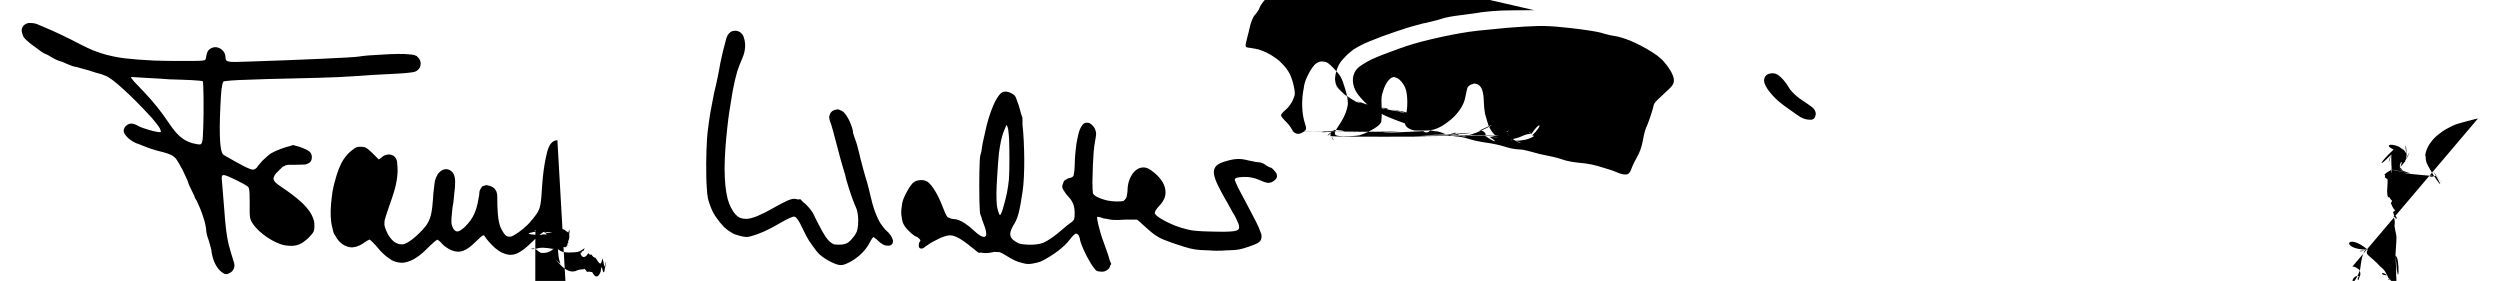 <svg width="1212.5" height="136.25" version="1.1" viewBox="0 0 1212.5 136.25" xmlns="http://www.w3.org/2000/svg">
	<path d="m744.033 4.932c-3.91 8.6e-6-7.128.03-10.014.076-4.425.029-7.508.14-10.053.369-1.223.088-2.315.191-3.275.311-1.733.155-3.129.356-4.471.629-.052.01-.119.021-.172.031-2.898.417-6.044.844-8.266 1.096-3.094.35-6.75 1.035-8.125 1.523-.151.054-.389.125-.578.186-.582.145-1.09.284-1.424.406-.127.047-.306.099-.451.148-1.398.387-3.011.797-4.422 1.105-.301.066-.652.161-.963.232-1.347.237-2.738.563-3.516.83-3.398.851-7.647 2.143-11.602 3.531-4.527 1.512-8.885 3.13-12.469 4.65-.85.311-1.775.699-2.621 1.104-.462.221-.898.443-1.279.654-.656.323-1.274.639-1.801.936-.503.283-.997.597-1.486.92-.003 0-.012.004-.016.004-.172 0-.846.503-1.727 1.244-.002.001-.004.002-.006.004-1.325 1.034-2.53 2.18-3.576 3.359-1.322 1.39-2.152 2.548-2.723 3.902-.001.002-.003.004-.004.006-.188.386-.353.767-.479 1.137-.541 1.589-.851 2.887-.943 4.131-.062.384-.104.713-.104.92 0 .005.002.014.002.02-5e-5.004-.002.015-.002.02 0 .004.002.012.002.016-4e-5.005-.002.015-.002.02 0 .215.04.502.096.816.003.017.001.028.004.045.016.086.043.189.062.281.163 1.199.533 2.47 1.119 4.014.331.872.7 1.689 1.092 2.488.493 1.108.997 2.099 1.447 2.758.407.596.97 1.303 1.592 2.045.535.677 1.127 1.362 1.768 2.057.73.82 1.522 1.622 2.371 2.408.077.073.143.143.221.217.065.062.154.134.223.197 1.521 1.464 3.007 2.757 4.125 3.537.699.487 1.553 1.021 2.457 1.566 2.32 1.585 4.377 2.793 4.973 2.793.029 0 .097.03.145.045.315.162.628.328.939.484.336.201.691.418 1.064.684.937.667 3.091 1.556 4.785 1.977 1.694.42 4.3 1.281 5.789 1.912 1.489.631 3.518 1.148 4.508 1.148.446 0 1.162.126 1.955.314.199.054.422.107.623.16.798.215 1.638.478 2.393.775 1.744.688 3.859 1.25 4.701 1.25.017 0 .043.004.061.004.186.002.428.021.713.055.956.219 1.885.419 2.65.555 1.042.184 2.392.474 3.75.795 1.264.344 2.6.73 4.027 1.178 2.043.641 4.892 1.164 6.33 1.164 1.438 0 3.648.432 4.91.959 1.262.527 5.585 1.384 9.607 1.904 4.022.52 8.8 1.494 10.617 2.166 1.818.672 4.489 1.227 5.938 1.234 1.448.008 3.859.57 5.357 1.25.229.104.488.196.738.293.668.285 1.413.525 2.146.695.594.144 1.154.248 1.562.248.182 0 .415.027.627.043.202.014.388.02.621.051.12.015.258.042.383.061.779.12 1.664.306 2.594.541 1.315.372 2.76.874 4.34 1.535 1.269.531 2.938 2.254 4.621 4.77.249.372.51.725.771 1.104.341.539.69 1.06 1.053 1.559.039.056.078.119.117.174.15.212.303.404.455.605.155.206.309.42.467.615.048.06.098.117.146.176.38.499.719.933.941 1.182.646.724 1.669 1.574 2.838 2.43.574.44 1.174.879 1.844 1.328 1.279.858 2.397 1.505 3.811 2.123.93.456 1.8.824 2.512 1.031 1.547.451 3.516 1.054 4.375 1.342.859.288 2.728.82 4.152 1.184.194.049.385.109.576.174 1.57.626 2.886 1.551 4.178 2.928.547.583.96 1.057 1.303 1.48.067.095.124.171.193.27.304.538.535 1.015.621 1.334.056.714-.626 1.162-2.305 1.523-3.341.433-14.6.824-29.174 1.135-11.3.174-24.988.344-39.857.473-6.27.054-10.109.076-15.191.115-18.279-.005-35.061-.08-43.676-.244-2.251-.092-3.956-.2-4.576-.332-.178-.051-.37-.098-.58-.141-.051-.015-.091-.031-.148-.045-1.137-.341-2.947-.423-5.648-.289-3.516.078-7.449.455-8.969 1.033-1.431.544-2.389 1.581-2.842 2.746-.351.661-.453 1.184-.281 1.863.096 1.249.763 2.436 2.076 3.156.01.006.028.01.039.016.104.072.212.163.311.211.059.029.261.056.555.082.022.009.04.02.062.029.037.015.186.029.311.043.142.049.283.102.434.139.292.071 2.604.118 6.127.146 7.484.16 22.001.131 51.373-.018 31.625-.16 60.172-.552 63.438-.873 3.266-.321 15.078-.891 26.25-1.268 5.461-.184 10.303-.399 14.58-.646 6.363-.029 13.54-.78 18.959-1.895 2.281-.411 4.081-.864 5.412-1.371 1.088-.414 1.746-.639 2.59-.941.203-.066.418-.138.604-.191.143-.041.257-.063.389-.098.55-.138 1.036-.209 1.494-.213 1.061.267 2.871 1.006 4.711 1.951.639.36 1.237.657 1.824.924.485.236.945.451 1.312.602.188.077.396.148.617.215 1.325.472 2.456.623 4.207.662 1.063.079 2.175.051 3.367-.078.11-.006.217-.02.326-.027.088-.008.175-.012.264-.021 1.675-.125 3.309-.363 4.656-.738.693-.193 1.566-.508 2.5-.871 3.88-1.299 7.799-3.271 11.328-5.779 1.233-.876 1.528-.791 4.141 1.203 3.12 2.382 4.476 3.26 6.885 3.568 2.099.506 4.397.445 7.717.023.006-.001.012-.003.018-.004.518-.043 1.019-.1 1.508-.168.129-.015.257-.035.381-.053.157-.024.312-.053.467-.08.165-.03.337-.058.498-.094 2.966-.595 5.559-1.802 8.58-3.891.379-.252.757-.515 1.133-.791.184-.135.379-.288.566-.43.108-.084.218-.16.326-.246.569-.425 1.148-.884 1.73-1.361 2.558-2.084 4.745-3.53 4.857-3.213.468 1.316 1.519 3.135 2.76 4.949.149.266.293.499.436.742.923 1.645 1.757 2.758 2.826 3.752.123.119.252.239.381.355.019.016.039.033.059.049.8.712 1.745 1.401 2.93 2.176.041.027.083.054.123.08.107.069.194.132.305.203 1.907 1.222 2.805 1.701 4.6 1.881.35.074.707.143 1.074.191.06.008.124.012.184.02.688.083 1.417.125 2.188.127.032.001.064-0.0.096 0 .366-0.0.746-.008 1.135-.025.316-.012.641-.028.975-.053.118-.009.222-.01.342-.02.125-.01.247-.032.371-.045.235-.023.451-.034.695-.062.56-.065 1.117-.178 1.67-.311 2.115-.307 3.619-.95 5.361-2.219 3.407-2.1 5.38-5.062 4.25-7.541-.345-.758-.993-1.212-1.861-1.389-.199-.058-.409-.098-.639-.098-.005 0-.022.006-.027.006h-.002c-.024-.001-.046-.006-.07-.006-.016 0-.062.013-.08.014-.316-.002-.652.027-1.01.084-.134.018-.281.057-.422.086-.183.039-.362.072-.555.125-.052.015-.109.036-.162.053-.693.203-1.433.482-2.227.865-1.397.675-4.136 1.408-6.086 1.629-.585.066-.988.091-1.418.121-.886-.042-1.744-.174-2.551-.391-.313-.128-.693-.33-1.057-.525-.355-.247-.737-.533-1.211-.902-1.449-1.128-2.677-2.84-3.643-4.977-.235-.699-.451-1.331-.76-2.311-.412-1.31-.736-2.452-.998-3.506-.018-.072-.03-.138-.047-.209-.313-1.747-.503-3.62-.553-5.584-.062-2.476-.309-4.294-.764-5.645-.164-.583-.387-1.063-.672-1.461-.021-.031-.043-.061-.064-.092-.067-.088-.131-.181-.205-.262-.045-.053-.092-.103-.139-.152-.584-.718-1.307-1.134-2.133-1.221-.2-.07-.378-.115-.512-.115-.323 0-.654.096-.982.27-1.218.264-2.291 1.047-2.584 2.074-.061.213-.187.776-.305 1.295-.203.824-.425 1.901-.729 3.434-.595 2.94-2.559 6.109-5.201 8.84-2.007 1.974-4.411 3.778-6.666 5.029-.894.466-1.8.859-2.707 1.172-.772.23-1.585.422-2.434.574-1.056.097-2.332.125-4.131.125-1.453 0-2.539-.004-3.389-.039-.901-.177-1.702-.427-2.338-.744-1.465-.732-2.217-1.608-2.391-2.928.044-.465.13-1.031.256-1.799.074-.453.148-1.052.213-1.74.017-.058.025-.107.043-.166 1.041-3.474.925-10.356-.221-13.098-.012-.029-.03-.057-.043-.086-.032-.09-.06-.187-.096-.275-.092-.226-.195-.446-.312-.668 0 0-.002-.002-.002-.002-.118-.223-.249-.447-.395-.682-1.242-1.997-2.51-3.141-3.746-3.467-.289-.124-.566-.218-.818-.234-.006-0-.022-.01-.027-.01-.007 0-.015.004-.021.004-.002-5.7e-5-.008-.004-.01-.004-.006 0-.013.002-.02.002-.009-0-.02-.002-.029-.002-.025 0-.051.005-.076.006-.005-0-.015-.006-.02-.006-.164 0-.336.034-.51.092-1.717.475-3.491 2.901-4.58 6.363-.099.314-.186.614-.268.91-.553 1.501-.68 2.734-.621 4.941-.001.952.039 2.016.123 3.307.033.502.039.792.062 1.213-.055 2.054-.165 3.875-.307 4.93-.175.378-.41.723-.725 1.123-.731.929-3.365 2.631-5.854 3.781-1.756.811-2.959 1.302-4.152 1.609-1.229.203-2.7.302-4.863.379-.938.033-1.764.052-2.5.055-.101-.003-.231-.003-.328-.006-.245-.001-.438-.014-.66-.02-1.08-.059-1.946-.157-2.516-.342-1.539-.549-1.046-1.785.777-4.492 2.182-3.24 3.517-5.782 4.131-8.25.15-.511.268-1.001.35-1.463.053-.287.087-.557.109-.818.01-.107.039-.24.039-.334 0-.029-.004-.066-.004-.096.001-.041.01-.089.01-.129 0-.006-.002-.019-.002-.025 5e-5-.01.002-.023.002-.033 0-.014-.006-.046-.006-.061 0-.015.006-.038.006-.053 0-.002-.002-.008-.002-.01 1e-5-.003.002-.007.002-.01 0-.013-.011-.061-.012-.076-.001-.014-.007-.042-.008-.057.001-.032.012-.079.012-.109-.001-.191-.027-.434-.064-.699-.03-.813-.146-1.613-.348-2.412-.201-1.074-.491-2.21-.875-3.453-1.771-5.729-2.162-6.426-5.641-10.072-2.279-2.39-3.263-3.067-4.746-3.164-1.267-.319-2.443.001-3.738.908-.593.415-1.24 1.159-1.883 2.078-.684.921-1.349 2.044-2.02 3.449-.017.035-.03.074-.047.109-.028.058-.056.104-.084.162-1.157 2.424-1.656 3.766-1.934 6.152-1.174 5.743-1.026 12.274.57 17.055.146.56.302 1.113.475 1.654.007.047.022.108.027.152.001.01.001.019.002.029.026.204.041.386.039.545-.005.177-.028.337-.068.486-.045.161-.12.306-.213.445-.164.176-.363.358-.631.576-.027.018-.044.036-.072.055-.007.004-.011.007-.018.012-.044.035-.088.058-.133.092-.327.205-.622.381-.902.541-.126.067-.252.131-.379.195-1.806.733-3.489.133-4.391-1.748-.535-1.117-1.975-2.968-3.197-4.113-.028-.026-.052-.054-.08-.08-.073-.073-.154-.169-.225-.234-.085-.079-.144-.143-.223-.219-.584-.601-1.061-1.181-1.359-1.646-.111-.223-.193-.439-.207-.646.003-.083.008-.165.021-.248.016-.034.026-.065.045-.102.001-.002.001-.004.002-.006.163-.307.442-.691.762-1.096.355-.364.762-.743 1.227-1.098 1.202-.917 2.787-2.984 3.521-4.596.225-.494.373-.875.521-1.262.266-.623.458-1.177.516-1.713.024-.224.032-.452.023-.697-.008-.226-.031-.471-.064-.732v-.002c-.003-.022-.003-.04-.006-.062-.003-.036-.004-.069-.008-.105-.001-.018-.003-.036-.004-.055-.006-.051-.008-.101-.016-.154-.012-.135-.022-.27-.043-.4-.057-.358-.139-.72-.215-1.08-.023-.129-.029-.206-.055-.344-.376-2.023-1.281-4.84-2.01-6.26-.913-1.778-2.193-3.47-3.711-5.014-.109-.115-.224-.228-.336-.342-.1-.098-.199-.195-.301-.291-.218-.212-.426-.429-.656-.637-.561-.507-1.215-1.003-1.902-1.488-1.434-1.053-2.975-1.981-4.578-2.732-.653-.31-1.313-.578-1.975-.824-1.176-.476-2.263-.812-3.125-.908-.046-.01-.092-.024-.139-.033h-.002c-.531-.11-1.06-.208-1.588-.273-1.582-.197-2.459-.336-2.924-.553-.149-.265-.215-.619-.211-1.086.108-.581.31-1.486.52-2.428.634-2.341 1.306-5.07 1.748-7.074.683-2.341 1.279-3.725 1.998-4.703.134-.156.266-.309.42-.473.215-.228.414-.478.605-.73.003-.003.005-.007.008-.01.036-.048.072-.093.107-.141.048-.063.087-.123.133-.186.601-.794 1.097-1.653 1.246-2.246.119-.473.618-1.307 1.299-2.248.575-.768 1.272-1.599 1.998-2.348.956-.986 1.597-1.703 2.043-2.375 1.017-1.293 1.195-2.139 1.211-3.973.031-.386.04-.777.014-1.176 1e-5-.005 0-.009 0-.014 0-.219-.034-.48-.082-.758-.009-.206-.018-.411-.041-.607-.001-.005-.001-.009-.002-.014-.003-.029-.01-.057-.014-.086-.06-.469-.158-.921-.311-1.395-.137-.555-.287-1.053-.459-1.354-.49-.859-1.304-2.449-1.809-3.533-.259-.556-.792-1.33-1.5-2.217-.259-.396-.504-.751-.707-1.023-.347-.464-.915-1.068-1.561-1.715-.667-.7-1.432-1.413-2.287-2.166-1.368-1.318-2.78-2.574-4.041-3.537-1.983-1.514-4.296-2.881-7.682-4.549-.711-.499-2.169-1.163-4.018-1.891-.497-.225-.888-.417-1.426-.656-.516-.23-1.177-.49-1.92-.762-.429-.167-.83-.316-1.105-.383-5.01-1.732-12.808-3.843-14.592-3.832-.179.001-.49-.034-.771-.061-1.713-.346-3.451-.65-5.242-.912-.242-.053-.483-.104-.723-.16-.32-.09-.638-.182-.818-.26-.301-.13-1.022-.246-2.127-.352-3.627-.628-7.97-.734-21.451-.734zm-729.359 6.211c-.898-.033-1.569.156-2.16.502-.022.01-.042.023-.064.033-.354.162-.66.376-.914.643-.327.323-.576.703-.734 1.143-.357.72-.378 1.547-.092 2.449.019.073.031.144.055.219.029.118.063.238.1.359.028.094.056.19.09.283.071.221.154.439.252.656.034.079.061.154.098.234.009.019.035.049.047.07.029.055.048.113.078.168.29.523 1.017 1.269 2.008 2.123.762.682 1.695 1.42 2.865 2.273.123.089.267.178.393.268 2.422 1.901 4.854 3.607 5.391 3.607.226 0 1.508.691 2.848 1.537 1.34.846 3.233 1.73 4.207 1.965.285.069.653.185 1.051.322 2.165.986 3.674 1.615 4.758 1.982.189.066.363.123.539.176.078.023.152.043.225.062.212.059.403.107.578.139.062.011.115.015.172.023.103.014.231.043.311.043.046 0 .181.033.248.041.896.28 1.783.541 2.639.762 1.296.334 2.33.631 3.438.938.141.047.275.087.416.135 2.334.794 4.589 1.466 5.777 1.738.011.004.024.008.035.012.005.002.012.004.018.006.922.325 1.708.639 2.43.951.93.512 2.023 1.245 3.217 2.127 2.862 2.254 6.651 5.693 10.932 9.953 2.737 2.771 5.439 5.592 7.518 7.879.128.144.26.292.383.432.002.003.003.005.006.008 1.858 2.173 3.076 3.797 3.715 4.92.348.802.524 1.448.436 1.648-.01.014-.014.032-.025.045-.357.302-2.922-.214-5.533-.951-2.169-.617-4.367-1.38-5.334-1.965-1.072-.648-2.595-1.178-3.387-1.178-.236 0-.47.026-.701.076h-.002c-.591.126-1.138.416-1.609.797-.832.662-1.414 1.612-1.414 2.588 0 .016.007.035.008.051v.002c-0.0.019-.008.037-.008.057 0 1.605 2.547 4.249 5.146 5.496.554.32 1.093.582 1.557.693.101.024.241.072.359.105 1.121.435 2.4.933 3.562 1.418.158.066.361.14.537.209.684.292 1.567.607 2.559.91.921.299 1.829.569 2.529.74 4.516 1.104 6.516 1.778 7.885 2.734.471.367.899.794 1.309 1.287.791 1.107 1.983 3.166 3.086 5.252 1.02 2.066 1.893 3.935 2.352 5.025.009.028.028.074.035.1.032.107.149.384.227.582.024.073.067.182.074.223.013.069.033.15.033.197 0 .324 1.346 3.246 2.992 6.492.028.056.056.117.084.174.01.049.047.146.047.176.001.36.459 1.247 1.033 2.033 1.224 2.591 2.307 5.152 2.652 6.332.408 1.397.929 2.994 1.258 3.891.266 1.144.493 2.26.633 3.25.001.005.001.01.002.016.017.228.049.475.049.68 0 .037.015.107.018.148.044 1.144.497 3.03 1.068 4.438.041.13.075.262.117.391.415 1.28.895 3.016 1.299 4.629.012.064.019.121.029.184.037.693.159 1.466.369 2.297.604 3.024 2.002 5.861 3.721 7.562.418.456.848.811 1.285 1.059.787.576 1.317.833 1.955.723.015.002.032.006.047.008.073.008.146.002.217-.004.343-.013.659-.152 1.035-.449.015-.012.032-.027.047-.039.125-.055.202-.075.342-.139 1.677-.764 2.579-2.892 2.01-4.746-.079-.257-.48-1.557-.725-2.352-.252-.88-.548-1.863-.936-3.107-.388-1.245-.718-2.431-1.012-3.639-.972-4.127-1.529-8.747-2.09-16.674-.304-4.297-.757-9.852-1.006-12.344-.091-.911-.147-1.545-.189-2.127-.02-.347-.033-.681-.033-.934.001-.075-.001-.168 0-.238.028-.991.276-1.187.838-1.221.047-.003.095-.005.146-.006.041-.001.073-.006.117-.006.043 0 .112.016.168.023 1.558.226 9.279 3.993 11.352 5.533.264.238.459.548.604 1.018.256 1.166.359 3.488.32 7.189-.074 7.005.011 7.546 1.551 9.873 3.044 4.599 10.726 9.701 15.738 10.453 4.308.646 6.925.029 9.871-2.469.176-.135.339-.273.504-.41.075-.062.151-.122.225-.186.087-.076.168-.152.252-.229.138-.125.277-.249.408-.381.331-.325.627-.656.9-.992.063-.066.135-.141.193-.205.131-.14.309-.317.42-.445.013-.016.04-.039.053-.055.001-.001.001-.003.002-.004.046-.054.076-.102.119-.154.133-.162.26-.324.363-.475l.004-.004c.002-.003.002-.005.004-.008.41-.598.613-1.143.701-1.836.029-.22.047-.461.059-.721 9e-5-.002-9e-5-.005 0-.008.001-.022.003-.042.004-.064 2e-4-.005-2e-4-.011 0-.016.011-.274.015-.577.016-.908v-.002-.006-.006c1e-5-.007 0-.012 0-.02 0-.056-.003-.104-.004-.158 0-.099-.002-.199-.006-.299 0-.021.004-.042.004-.062-0-.05-.01-.104-.012-.154-.049-1.137-.24-2.056-.697-3.102-.777-2.106-2.234-4.221-4.51-6.504-.141-.144-.288-.29-.438-.436-.318-.308-.658-.623-1.006-.938-.059-.052-.11-.102-.17-.154-2.371-2.123-5.413-4.409-9.256-6.984-1.188-.796-2.085-1.461-2.713-2.066-.699-.721-1.044-1.362-1.041-2.023.101-.528.342-1.124.701-1.75.362-.505.893-1.076 1.527-1.705.154-.153.274-.285.443-.447l1.713-1.641c.149-.089.299-.18.451-.26.4-.211.749-.381 1.084-.533.387-.126.814-.211 1.303-.271h3.682c1.311 0 2.335-.028 3.184-.086 1.107.041 1.736-.059 2.27-.357.424-.137.753-.31 1.016-.529.676-.44 1.021-1.064 1.152-1.908.027-.148.046-.303.057-.465.06-.315.057-.624-.008-.928-.008-.04-.015-.08-.025-.119-.071-.489-.233-.92-.508-1.312-.15-.248-.321-.479-.537-.664-1.254-1.075-4.906-2.55-7.012-2.918l-.752-.281-.248.08-.16-.053-.074.027-.025-.01-.73.277-.252.09-.006.002c-2.654.588-7.371 2.334-9.414 3.588-.782.48-1.891 1.426-3 2.484-.794.693-1.506 1.414-2.096 2.15-.85.938-1.542 1.794-1.84 2.338-.306.288-.595.526-.863.703-.473.233-.977.283-1.553.199-.231-.069-.48-.148-.77-.256-.19-.069-.427-.172-.641-.258-.43-.174-.898-.374-1.408-.605-.544-.279-1.111-.572-1.5-.77-1.411-.717-6.959-3.803-8.969-4.982-.194-.136-.419-.284-.58-.406-.071-.076-.15-.151-.215-.229-.623-.876-1.047-2.882-1.268-6.025-.006-.094-.014-.174-.02-.27-.252-3.876-.212-9.401.121-16.611.184-3.984.349-6.522.533-8.373.282-2.129.614-3.593.984-3.881.022-.015.068-.028.1-.043.003-.001.009-.002.012-.004.061-.028.117-.057.23-.084.07-.017.191-.034.281-.051.118-.022.212-.044.363-.066.004-.001.006.001.01 0 .127-.018.381-.038.531-.057 1.169-.142 2.932-.28 5.506-.418 6.462-.318 18.105-.636 38.629-1.088 6.188-.136 14.766-.529 19.062-.875 4.297-.346 11.891-.804 16.875-1.018 1.009-.043 2-.101 2.975-.16 2.559-.135 4.508-.29 5.961-.504.954-.114 1.738-.227 2.066-.33.483-.151.905-.362 1.273-.615.002-.001.002-.003.004-.004.151-.104.29-.221.422-.34.083-.075.163-.151.238-.23.109-.102.202-.212.283-.326.027-.035.052-.071.078-.107.026-.042.055-.083.078-.127 1.15-1.756.812-4.231-1.055-5.678l-.186-.33h-.285c-.219-.132-.455-.251-.707-.355-.22-.091-.666-.164-1.23-.227-.092-.021-.174-.05-.27-.068-.147-.028-.409-.049-.73-.062-2.955-.358-7.893-.303-14.133.119-4.423.194-8.571.513-10.721.918-2.424.457-28.086 1.607-53.91 2.441-1.538.047-5.425.149-6.055.174-2.986.015-4.153-.249-4.543-1.127-.051-.21-.102-.457-.152-.744-.009-.114-.027-.215-.027-.342 0-3.548-3.852-6.039-6.9-4.463-1.344.695-1.877 1.384-2.297 3.275-.084.288-.146.579-.164.875-.036.2-.073.358-.109.582-.061.238-.12.494-.172.678-.422.792-2.31.819-13.807.779-4.23-.015-8.01-.082-11.469-.205-5.495-.267-10.264-.626-14.277-1.107-8.142-1.117-14.03-3.056-20.18-6.246-7.808-4.051-14.331-7.134-18.869-8.961-.199-.09-.427-.197-.623-.285-.51-.227-.998-.421-1.477-.596-1.308-.69-2.663-.993-3.895-.979-.145-.014-.299-.038-.434-.043zm732.922 1.451c.271-.001.534.002.799.004 4.209.077 8.166.431 13.469 1.027 6.694.753 13.436 1.813 14.982 2.355.898.315 2.22.663 3.543.961.124.031.253.069.375.098.678.167 1.282.274 1.793.33.176.029.375.07.539.094 1.822.264 4.099.948 6.504 1.855.324.13.637.249.955.361.05.02.097.037.146.057 1.54.654 3.147 1.419 4.742 2.219 4.022 2.071 7.937 4.485 10.111 6.492.4.369.775.761 1.15 1.152 1.24 1.373 2.405 2.923 3.34 4.416 1.099 1.852 1.801 3.625 1.801 4.9 0 .628-.077 1.135-.305 1.662-.109.218-.223.437-.367.666-.021.032-.036.062-.059.094-.043.066-.101.138-.146.205-.671.886-1.828 1.995-3.834 3.809-.661.598-1.297 1.211-1.889 1.811-.55.458-1.038.92-1.473 1.379-1.131 1.074-1.639 1.876-1.822 2.797-.006.02-.008.037-.014.057-.022.076-.037.152-.051.227-.033.127-.055.245-.057.35-0.0.01-.004.027-.004.037-.781 2.917-2.603 8.216-3.391 9.76-.447.876-1.182 3.703-1.633 6.281-.509 2.907-1.524 5.874-2.674 7.812-1.02 1.719-2.313 4.391-2.875 5.938-1.034 2.847-1.992 3.456-5.713 2.307-.411-.15-.818-.315-1.195-.486-1.521-.69-3.745-1.436-6.211-2.127-4.53-1.503-7.931-2.19-12.227-2.551-2.75-.231-6.317-.914-7.926-1.518-1.609-.604-4.844-1.441-7.188-1.859-2.344-.419-5.968-1.297-8.055-1.951-.76-.238-1.626-.446-2.49-.633-1.024-.303-2.466-.515-3.74-.543-.057-.001-.142-.014-.195-.014-1.448 0-4.327-.57-6.396-1.268-2.07-.697-6.069-1.57-8.887-1.939-2.818-.37-6.732-1.206-8.697-1.857-1.966-.652-4.778-1.192-6.25-1.199-.024-0-.057-.005-.082-.006-.022-.003-.049-.009-.07-.012-1.013-.125-2.238-.344-3.406-.596-.004-.001-.008-.001-.012-.002-.005-.001-.01-.003-.016-.004-.66-.188-1.298-.397-1.814-.631-1.498-.68-3.326-1.236-4.062-1.236-.228 0-.537-.024-.902-.068-.993-.22-1.999-.424-2.936-.564-.356-.053-.713-.123-1.072-.186-1.616-.355-3.318-.769-4.92-1.219-.213-.062-.443-.135-.66-.199-.909-.469-2.737-1.113-4.062-1.432-.317-.076-.671-.179-1.014-.273-5.969-2.141-10.451-4.011-11.637-4.918-.75-.574-1.656-1.032-2.146-1.109-.039-.006-.097-.031-.129-.031-.037 0-.092-.02-.137-.029-1.651-1.095-3.305-2.42-4.805-3.82-.148-.148-.294-.297-.441-.447-.243-.251-.489-.497-.727-.75-.208-.221-.4-.441-.6-.662-.211-.232-.425-.465-.623-.691-.84-.976-1.548-1.9-1.979-2.635-.906-1.545-1.444-3.132-1.625-4.662-.034-.339-.055-.69-.064-1.055-.007-.811.084-1.6.287-2.35.332-1.156.917-2.237 1.746-3.199.063-.071.131-.141.197-.211.837-.88 2.509-1.996 4.57-3.162.659-.368 1.342-.731 2.07-1.104 3.154-1.468 7.653-3.206 14.018-5.486.964-.276 2.002-.637 2.785-.967.024-.009.051-.018.074-.027 8.65-2.91 25.201-6.521 34.643-7.51 5.676-.594 10.19-1.042 14.158-1.402 6.802-.527 11.433-.821 15.189-.898.571-.004 1.16-.017 1.715-.012zm-391.123 2.312c-.237.01-.472.048-.705.1-.811.086-1.462.398-2.035 1.074-.144.127-.279.263-.393.414-.007.009-.016.034-.023.045-.204.189-.373.382-.449.58-.022.058-.067.232-.096.32-.283.499-.513 1.058-.652 1.688-.061.276-.269 1.028-.383 1.488-.058.207-.118.468-.178.688-.283 1.012-.576 2.123-.898 3.457-.094.388-.175.755-.266 1.139-.039.168-.078.328-.119.508-.719 3.093-1.272 5.811-1.457 7.143-.044.238-.101.492-.143.725-.124.689-.278 1.449-.418 2.188-.281 1.333-.6 2.891-.902 4.354-.662 2.408-1.214 4.941-1.889 8.756-.723 3.557-1.283 6.772-1.691 9.904-.174 1.176-.317 2.303-.436 3.412-.699 5.044-.964 14.844-.787 22.719.026 1.901.094 3.57.203 5.066.143 2.455.339 4.485.605 5.602.005.02.013.04.018.061.103.477.225.923.367 1.361.189.632.411 1.258.646 1.879.856 2.587 2.074 4.766 3.73 6.914.734 1.015 1.513 1.969 2.334 2.828.145.177.285.359.434.533.232.272.634.607 1.092.955.224.208.45.419.648.566.216.16.436.296.654.443.266.193.534.369.803.541.87.617 1.707 1.086 2.453 1.338.313.106.626.197.939.283.972.355 1.957.61 2.932.762.54.107 1.025.186 1.336.186.14 0 .295-.013.449-.023.076.001.155.014.23.014.455-.003 1.187-.174 2.027-.416 1.58-.403 3.48-1.092 5.539-1.99.198-.083.398-.168.6-.256.069-.031.138-.062.207-.094 1.701-.754 3.575-1.733 5.596-2.875.884-.482 1.741-.965 2.531-1.447.03-.018.058-.032.088-.051 2.988-1.694 5.492-2.828 6.176-2.738.616.095 1.252.692 2.127 2.094.075.12.159.268.236.395.175.294.371.645.566 1.002.55 1.139 1.165 2.409 1.441 2.949.351.688 1.059 2.094 1.572 3.125.659 1.324 1.767 3.006 2.982 4.637.581.855 1.146 1.633 1.689 2.297.622.781 1.194 1.404 1.709 1.873.021.018.052.056.072.072.003.002.012.009.016.012.004.004.01.008.014.012.004.004.011.012.016.016 0.0 0.0.003.002.004.002.047.041.102.104.148.143.101.084.377.263.535.379.193.172.394.357.566.488 1.132.863 3.314 2.141 4.852 2.838 3.656 1.658 4.815 1.615 8.484-.316.222-.117.441-.258.662-.385.021-.01.042-.017.062-.027.706-.353 1.48-.874 2.27-1.484 2.24-1.6 4.306-3.732 5.832-6.152.004-.006.006-.013.01-.02.345-.548.665-1.108.949-1.682.028-.057.071-.119.098-.176.087-.183.178-.347.268-.518.513-.899.98-1.545 1.207-1.662.23.071.996.654 1.867 1.385.144.141.287.274.432.426.24.251.491.475.744.686.043.036.086.067.129.102.157.125.313.244.473.354.706.513 1.427.926 1.93 1.053 2.637.662 3.952-.289 3.916-1.924.01-.102.025-.199.025-.309 0-.112-.055-.282-.135-.473-.339-1.381-1.452-3.074-3.389-4.689-.094-.079-.189-.172-.283-.26-.854-1.018-1.69-2.136-2.447-3.271-1.383-2.388-2.675-5.554-3.684-9.133-.106-.434-.188-.796-.32-1.316-.159-.637-.372-1.439-.555-2.152-.696-3.007-1.428-5.969-1.682-6.76-1.171-3.653-3.058-10.641-4.039-14.961-.551-2.427-1.323-5.034-1.779-6.051-.021-.063-.057-.186-.076-.238-.188-.518-.624-1.842-.959-2.826-.009-.1-.027-.211-.027-.299 0-.055-.018-.133-.021-.191-.014-.247-.044-.504-.09-.771-.002-.011-.004-.022-.006-.033-.15-.857-.449-1.799-.855-2.762-1.135-3.178-3.101-6.225-4.652-6.867-.11-.046-.216-.07-.324-.109-.091-.043-.182-.092-.273-.127-.411-.244-.801-.389-1.148-.389-.335 0-.647.045-.945.117-.152.027-.298.085-.445.137-1.049.235-1.892.876-2.363 1.91-.685 1.504-.616 2.242.48 5.023.119.301.448 1.448.818 2.783.087.319.125.439.217.779.433 1.589.939 3.492 1.451 5.5.127.5.275 1.008.41 1.523.316 1.205.594 2.229.916 3.477.666 2.578 1.612 5.953 2.102 7.5.171.538.685 2.266 1.01 3.332.142 1.651 2.999 10.479 4.512 14.072.125.3.248.578.365.824.026.055.065.153.09.201.576 1.131.947 2.711 1.141 4.396.033.357.061.719.082 1.084.009.369.029.688.029 1.105-0.0.065-.004.118-.004.182-.001.705-.019 1.244-.039 1.779-.007.157-.017.301-.025.449-.115 1.187-.322 2.281-.635 3.146-.281.631-.664 1.277-1.211 2.105-.905 1.239-1.955 2.343-2.975 3.154-1.2.75-2.542 1.043-4.318 1.043-1.094 0-1.863-.034-2.486-.154-.187-.078-.375-.156-.562-.25-1.22-.611-2.268-1.608-3.57-3.457-1.066-1.641-2.373-3.931-3.465-6.156-.589-1.202-1.136-2.244-1.666-3.221-.003-.013-.011-.034-.014-.047-.066-.3-.275-.727-.549-1.203-.145-.284-.298-.57-.482-.871-.026-.056-.044-.089-.07-.145-.127-.272-.419-.677-.766-1.121-.156-.216-.325-.425-.494-.637-.127-.163-.255-.321-.387-.48-.085-.1-.167-.199-.254-.297-.205-.24-.409-.475-.619-.701-.677-.766-1.358-1.382-2.062-1.869l-1.383-1.428-1.279.105c-1.883-.631-3.328-.378-7.32 1.688-.511.248-1.123.585-1.721.914-.433.235-.932.509-1.418.777-.048.027-.103.059-.152.086-.624.345-1.208.665-1.926 1.066-5.43 3.038-9.231 4.664-12.123 4.889-.846-.012-1.597-.073-2.264-.211-.185-.039-.359-.098-.537-.148-.17-.049-.343-.092-.504-.152-1.727-.782-3.093-2.402-4.406-4.906-.645-1.229-1.182-2.645-1.625-4.248-.98-3.791-1.481-8.8-1.496-14.848.017-2.849.142-5.971.379-9.412.408-5.912 1.286-14.125 1.953-18.25.532-3.29 1.089-6.741 1.529-9.473.728-3.907 1.48-7.173 2.283-9.932.679-2.021 1.52-4.194 2.598-6.689 1.455-3.37 1.561-6.978.633-9.518-.028-.101-.054-.202-.086-.299-.138-.646-.373-1.075-.746-1.469-.006-.007-.012-.014-.018-.021-.004-.005-.006-.011-.01-.016-.14-.178-.289-.338-.443-.486-.057-.055-.117-.101-.176-.152-.109-.095-.218-.188-.332-.27-.047-.033-.095-.059-.143-.09-.131-.085-.263-.164-.398-.232-.034-.017-.068-.031-.102-.047-.596-.28-1.23-.413-1.859-.387zm502.797 20.643c-.015 0-.028.004-.043.004-.012-0-.025-.002-.037-.002-.04-8.6e-5-.086.018-.127.021-.227.015-.449.048-.666.107-1.497.304-2.408 1.15-2.676 2.365-.37 1.046-.121 2.293.781 3.867.339.665.766 1.357 1.312 2.072 2.797 3.665 5.403 5.954 11.645 10.232 1.432 1.035 2.786 1.975 3.83 2.611.373.228.772.41 1.178.572.008.003.025.014.033.018.037.015.08.023.117.037.005.002.017.012.021.014.027.011.058.017.086.027.286.104.57.192.859.264.157.043.309.077.461.109.074.014.145.027.219.039.11.021.221.042.328.055.232.031.466.064.684.068 1.823.267 2.939-.385 3.199-1.957 2e-4-.001-2e-4-.003 0-.004.047-.146.081-.294.098-.443.128-.421.113-.847-.066-1.301-.005-.015-.008-.03-.014-.045-.012-.03-.027-.06-.041-.09-.014-.034-.031-.069-.047-.104-.007-.028-.01-.059-.018-.086-.093-.325-.246-.633-.482-.949-.59-.799-1.697-1.663-3.684-2.967-1.428-.937-2.539-1.688-3.51-2.367-1.764-1.358-3.192-2.716-4.387-4.152-.235-.391-.491-.785-.764-1.176-.436-.864-1.323-2.116-2.314-3.27-.582-.756-1.217-1.405-1.877-1.93-1.362-1.237-2.292-1.643-3.666-1.643-.008 0-.015.002-.023.002-.002-1.5e-5-.005-.002-.008-.002l-.002.002h-.002-.002c-.003-1.7e-5-.007-.002-.01-.002-.003 0-.005-7e-6-.008 0-.002-1.3e-5-.005 0-.008 0-.032 0-.062.007-.094.008-.009 0-.018.002-.027.002-.074-.003-.146-.01-.221-.01-.004 0-.008.002-.012.002-.006-1.3e-5-.011-.002-.018-.002zm-795.072 1.814 4.836.307c.067.004.221.011.291.016l.334.021c1.881.126 4.796.287 7.969.443 2.237.255 6.331.453 10.219.502 1.974.103 3.653.168 4.979.199 3.038.183 5.255.382 5.527.527.195.328.314 3.847.369 8.332v6.168c0 .608-.005 1.059-.006 1.623-.046 2.231-.081 4.121-.119 5.766-.072 2.338-.162 4.317-.268 5.814-.086.86-.204 1.529-.359 2.031-.176.453-.396.73-.662.885-.695.155-1.842-.008-3.898-.521-.245-.061-.473-.144-.711-.215-4.251-1.425-7.006-3.973-10.678-9.422-3.982-5.909-7.313-10.081-12.219-15.275-1.034-1.139-2.022-2.192-2.875-3.029-.279-.274-.52-.526-.779-.789l-.932-.969-.045-.049c-1.088-1.266-1.76-2.183-1.611-2.305.013-.011.06-.018.086-.027.128-.018.34-.025.553-.033zm423.943 7.059c-.197-.011-.394-0-.59.025-.333-.003-.656.018-.943.09-.873.219-1.836 1.193-2.812 2.699-.704 1.015-1.385 2.322-2.055 3.938-1.583 3.623-3.055 8.388-4.082 13.486-.8 3.219-1.349 6.01-1.699 8.895-.176.722-.335 1.309-.441 1.51-.512.963-.686 13.189-.516 21.49.008.56.023 1.131.037 1.609.089 3.157.231 5.547.439 5.949.122.235.252.531.381.82.262 1.146.634 2.16 1.199 3.611.223.572.421 1.137.604 1.682.074.229.149.457.211.67.023.074.041.142.062.215.244.878.367 1.594.393 2.18.021.479-.029.858-.15 1.137-.159.153-.352.294-.596.43-1.081.241-2.911-.802-5.275-3.062-1.444-1.381-2.89-2.53-4.283-3.426-2.031-1.387-3.861-2.073-5.66-2.166-.107-.006-.222-.029-.326-.029-.131 0-.236-.01-.355-.014-.763-.242-1.455-.507-1.932-.762-.123-.096-.243-.198-.357-.312-.665-.896-1.338-2.512-2.488-5.475-1.925-4.959-4.477-9.242-6.502-11.01-.134-.128-.274-.28-.398-.377-.091-.071-.249-.137-.396-.203-1.344-.777-3.19-.899-4.789-.422-.099.024-.196.052-.291.082-.022.007-.045.012-.066.02-.046.015-.09.032-.135.049-.012.005-.023.009-.035.014-.041.015-.081.032-.121.049-.046.019-.093.036-.139.057-.116.053-.228.115-.34.18-.025.014-.05.026-.074.041-.033.02-.065.038-.098.059-.295.174-.571.371-.812.598-.234.22-.529.58-.848 1.01-.534.671-1.08 1.532-1.664 2.582-.053.092-.106.178-.158.271-.063.115-.128.243-.191.363-.217.396-.438.795-.631 1.186-.264.536-.482 1.008-.682 1.459-.028.063-.053.124-.08.186-.111.257-.217.513-.309.754-.023.06-.043.119-.064.178-.094.256-.183.512-.258.76v.002c-0.0.001 0.0.003 0 .004-.26.868-.411 1.716-.486 2.732-.352 1.986-.33 3.849.061 5.572.173 1.529.537 2.532 1.23 3.654 1.329 2.151 4.967 5.356 6.166 5.455 1.423 1.058 1.876 1.686 1.482 2.08-.05.05-.094.131-.141.199-.352.296-.526.909-.516 1.529-.008.101-.023.2-.023.301 0 .016.004.026.004.041-0.0.015-.004.032-.004.047 0 .018.005.031.006.049-0.0.009-.006.023-.006.031 0 .019.006.035.008.053-.001.013-.008.035-.008.047 0 .065.019.123.045.178.091.636.378.988.873 1.027.026.009.053.016.08.021.602.151 1.368-.109 2.029-.82l.002-.002c.287-.183.594-.394.92-.639.649-.487 1.371-.958 2.117-1.412 1.199-.666 2.576-1.37 3.939-2.02.243-.113.48-.223.717-.33 1.753-.71 3.36-1.166 4.422-1.166.533 0 1.092.089 1.68.246 1.554.461 3.327 1.412 5.402 2.904.166.119.352.265.523.393.286.213.576.432.873.664.163.127.312.234.479.367.021.017.038.028.059.045.472.372.949.75 1.465 1.174.416.341.819.649 1.213.926h.002l1.479 1.264h.121l.568.473.004.004.637-.049.039.029.598-.068c1.564.386 3.232.318 5.324-.131.425-.091.784-.163 1.115-.221 1.023.028 1.909.074 2.561.156.71.261 1.665.8 2.945 1.564 3.344 2.063 5.318 3.052 7.307 3.482.047.014.092.024.139.037.181.051.361.1.539.143.078.019.157.045.234.062.058.016.114.03.172.045.007.001.013.004.02.006.904.24 1.718.384 2.344.389.819.006 1.679-.093 2.566-.27.575-.093 1.157-.22 1.746-.391 1.226-.249 2.275-.679 3.641-1.422.942-.512 1.862-1.065 2.766-1.633.144-.091.288-.177.434-.271.511-.328 1.009-.662 1.5-1.002.068-.047.135-.095.203-.143.34-.238.676-.476 1.004-.719.263-.19.515-.363.785-.562 1.039-.768 2.202-1.786 3.229-2.789.281-.271.532-.539.787-.807.147-.154.309-.313.443-.461.387-.428.743-.85 1.053-1.26 1.337-1.768 2.368-2.776 3.141-3.041.433.067.882.362 1.232.791.108.279.41 1.062.59 1.527.01.034.016.065.025.1.042 1.914 2.875 8.127 5.221 11.906.09.148.193.341.273.461.04.06.092.121.135.182.232.354.463.706.678.992.788 1.171 1.48 1.971 1.963 2.174.505.213 1.069.302 1.643.301 1.392.266 2.799-.114 3.896-1.211.498-.498.814-1.012.918-1.744l.506-.682-.752-1.812c-.358-1.562-1.105-3.766-2.311-6.973-.212-.689-.508-1.531-.838-2.361-.781-1.964-1.749-5.316-2.385-7.957-.429-1.872-.686-3.384-.584-3.787.215-.037.792.033 1.559.172.177.072.357.146.541.238.546.273 1.509.477 2.902.621.301.072.598.138.895.193h.002c.329.062.658.114.994.156.001 0.0.003-0.0.004 0 .336.042.679.076 1.035.1.002 0.0.004-0.0.006 0 1.237.082 2.713.037 4.541-.08.281-.018.494-.021.797-.043l.031-.002.525-.039h5.404c.095.061.183.112.283.182.004.003.008.005.012.008.284.198.617.47.951.742l1.367 1.238.844.775c.139.128.26.226.396.35l.094.086c.02.018.041.033.061.051.601.543 1.197 1.076 1.758 1.547 3.414 3.061 5.604 4.276 10.785 6.084.362.142.949.344 1.768.604.225.075.405.141.641.219 5.955 1.972 8.121 2.64 11.969 2.881 1.152.091 2.549.141 4.117.172.377.029.749.047 1.123.068.349.055.837.075 1.398.078.408.023.863.03 1.359.02 1.61.013 3.19-.054 4.748-.186.204-.005.463-.009.656-.016 4.669-.086 6.119-.444 9.789-1.688 1.01-.342 1.893-.654 2.662-.963 2.474-.973 3.701-1.911 3.699-3.76.02-.125.031-.252.035-.381 0-.018.006-.034.006-.053 0-.002-.002-.008-.002-.01 8e-5-.009.002-.018.002-.027 0-.011-.007-.037-.008-.049.002-.047.008-.093.008-.141 0-.431-.046-.791-.545-1.916-.825-2.5-2.688-6.078-5.617-11.541-2.67-4.979-4.23-7.922-5.264-9.941-.984-2.112-1.589-3.594-1.564-3.93.001-.022.002-.043.004-.064.237-.936 3.514-1.276 6.654-1.07.623.081 1.25.192 1.869.322.565.122 1.106.263 1.627.416.666.235 1.541.58 2.428.934.083.041.174.079.26.119.605.286 1.184.523 1.719.68.684.215 1.306.348 1.703.348.558 0 1.125-.137 1.658-.355.014-.006.027-.014.041-.02 1.392-.584 2.527-1.769 2.527-2.902 0-.057-.024-.13-.031-.191.037-.712-.301-1.415-1.02-2.143-.742-1.013-1.706-1.889-2.34-1.902-.11-.002-.285-.065-.486-.152-.114-.069-.207-.135-.326-.205-.243-.143-.508-.278-.773-.412-.217-.145-.437-.302-.648-.467-.859-.672-2.321-1.229-3.25-1.236-.325-.003-.864-.071-1.467-.164-.208-.047-.417-.099-.619-.135-.982-.234-1.98-.439-2.979-.609-.081-.021-.168-.039-.248-.061-3.857-1.016-6.642-.839-11.594.736-2.351.748-3.82 1.705-4.453 3.129-1.083 2.177-0 5.411 2.816 10.727 1.337 2.523 2.688 4.928 3.457 6.174.569 1.049 1.522 2.774 1.773 3.256.532 1.017 1.115 1.993 1.559 2.662.192.38.352.683.543 1.051.088.18.194.381.277.555.258.542.453.986.652 1.438.129.292.295.639.396.889.025.062.041.109.064.168.914 2.934.303 3.689-5.926 3.85-.958.007-1.952.013-3.064.004h-.002c-.734-.006-1.535-.024-2.311-.037-.769-.013-1.511-.023-2.303-.043-1.191-.03-2.283-.068-3.309-.111-.155-.006-.341-.011-.49-.018-1.748-.081-3.229-.203-4.613-.357-2.725-.422-5.157-1.107-8.289-2.215-.227-.08-.461-.18-.691-.268-2.562-1.05-4.921-2.231-6.668-3.311-.251-.159-.517-.321-.742-.475-.035-.023-.062-.045-.096-.068-1.188-.822-1.983-1.558-2.074-2.029-.129-.672.706-2.086 2.037-3.449.273-.279.521-.557.758-.834.007-.008.013-.017.02-.025 1.623-1.907 2.407-3.785 2.379-5.82.076-3.217-1.778-6.52-5.549-9.637-2.144-1.772-3.59-2.484-5.041-2.484-.251 0-.5.02-.746.055-.003 0-.006.002-.01.002-.023.003-.046.006-.068.01-1.008.105-1.978.536-2.938 1.291-.503.396-.957.891-1.381 1.436-.019.024-.038.046-.057.07-.163.214-.319.438-.469.672-.108.165-.213.334-.314.508-.075.132-.15.263-.221.4-.295.555-.556 1.151-.777 1.787-.092.259-.178.521-.256.791-.026.091-.05.183-.074.275-.087.328-.163.663-.229 1.004-.015.078-.029.156-.043.234-.069.394-.124.795-.162 1.203-.003.03-.009.059-.012.09-.031.353-.047.711-.053 1.072-.003.118-.017.231-.018.35-0.0.049-.002.083-.002.131-.001.085-.008.151-.01.232-.128 1.126-.28 2.108-.459 2.855-.205.468-.485.858-.861 1.234-.26.26-.492.459-.732.621-.842.186-2.028.204-3.699.184-1.379-.017-2.824-.206-4.209-.492-1.968-.495-3.88-1.199-5.18-1.902-.575-.374-1.068-.755-1.357-1.08-.104-.163-.193-.345-.271-.541-.173-.987-.241-3.164-.24-5.781.021-2.38.099-5.11.227-7.92.118-2.14.239-4.127.359-6.039.173-2.083.37-3.858.588-4.824.196-.866.318-1.63.406-2.352.298-1.682.28-2.516-.084-3.428-.261-1.037-.774-1.864-1.561-2.568-.743-.874-1.578-1.287-2.41-1.264-.517-.058-1.008.046-1.467.307-.063.029-.129.041-.191.074-.334.179-.66.553-.98 1.061-.465.644-.886 1.476-1.24 2.543-.365 1.1-.702 2.528-1.004 4.113-.33 1.434-.538 2.805-.711 4.666-.116.948-.21 1.916-.289 2.906-.018.225-.038.449-.055.674-.037.529-.068 1.054-.094 1.59-.047.913-.08 1.813-.088 2.68l-.133 2.266c-.121 1.083-.246 2.045-.373 2.684-.26.541-.66.849-1.264 1.076-.204.057-.428.102-.682.139-.556.081-1.101.353-1.6.729-.141.049-.278.102-.4.168-.606.329-.974.87-1.107 1.566-.061.131-.121.262-.164.398-.303.705-.424 1.43-.23 2.039.129.407.52 1.071 1.023 1.793.144.234.307.473.484.715.11.159.233.32.357.48.021.026.037.05.059.076.259.331.536.666.854 1.004.301.32.57.621.818.912.449.579.829 1.14 1.133 1.703.081.163.158.327.234.492.244.522.449 1.053.594 1.619.001.003.001.005.002.008.008.032.012.069.02.102.164.693.271 1.436.322 2.262.022.364.03.757.033 1.158-.005 1.164-.051 1.971-.199 2.555-.059.218-.139.413-.238.59-.219.27-.467.541-.744.814-.083.068-.157.133-.25.205-.013.01-.051.042-.064.053-.073.049-.136.096-.217.146-.945.597-3.195 2.411-5 4.031-1.805 1.621-4.792 3.811-6.639 4.867-.694.397-1.277.707-1.822.959-1.881.683-3.862.941-6.332.953-.49 5e-5-.837-.019-1.248-.027-1.475-.05-2.765-.193-3.852-.461-.476-.157-.923-.361-1.398-.625-.001-.001-.003-.001-.004-.002-.24-.133-.486-.282-.748-.447-1.739-1.098-2.552-2.196-2.479-3.771.001-.052.012-.112.016-.166.048-.584.232-1.249.512-1.986.216-.448.427-.888.74-1.482.057-.108.108-.221.164-.33 2.147-3.086 3.099-6.603 4.564-16.631 1.147-7.849.988-22.705-.07-32.422l.002-2.578-.016-.049v-.576l-.83-2.436c-.128-.601-.262-1.152-.402-1.621-.047-.158-.096-.289-.145-.447-.276-1.153-.594-2.137-.961-2.998-.434-1.273-.818-2.312-1.014-2.678-.339-.634-1.052-1.212-1.902-1.656-.225-.142-.459-.265-.711-.369-.135-.056-.266-.09-.398-.135-.099-.039-.199-.075-.301-.104-.039-.011-.078-.027-.117-.037-.044-.015-.089-.028-.133-.041-.281-.091-.559-.152-.838-.168zm713.631 13.096c-.469.019-1.007.133-1.707.334-1.255.359-3.688 1.001-5.406 1.424-.689.17-1.377.38-2.062.607-.081.012-.224.043-.268.043-.151 0-.539.131-1.008.312-.774.269-1.723.699-2.769 1.25-.257.128-.507.248-.768.383-.215.111-.42.232-.631.348-.211.104-.429.205-.631.311-1.184.62-2.381 1.463-3.523 2.412-1.715 1.262-3.081 2.647-4.096 4.145-.931 1.205-1.61 2.422-1.988 3.605-.073.188-.148.377-.209.564-.291.848-.465 1.657-.471 2.371-6e-4.073.005.144.006.217-6e-4.032-.006.066-.006.098-.006.798.089 1.577.336 2.438.815 3.327 3.681 7.323 10.23 15.295 2.975 3.621 4.915 6.054 6.188 7.775.868 1.202 1.545 2.24 1.822 2.832.073.175.113.32.131.443-.148.524-1.88.769-4.547.801-1.218-.025-2.705-.073-4.643-.146-.719-.027-1.444-.069-2.17-.105-3.728-.264-7.978-.707-12.158-1.312-6.217-.901-11.196-1.922-15.217-3.109-.146-.049-.279-.087-.416-.125-1.914-.581-3.608-1.201-5.082-1.869-1.322-.658-2.68-1.389-3.785-2.047-.557-.348-1.007-.659-1.346-.945-.111-.093-.197-.181-.291-.27-1.153-1.176-.393-2.131 2.041-4.611.223-.228.416-.453.627-.68.781-.803 1.504-1.65 2.144-2.541 1.449-1.961 2.435-3.919 3.012-5.9.394-1.087.555-1.997.565-3.133.328-2.428.063-4.645-.922-6.205-.101-.187-.212-.378-.334-.566-.56-.946-1.345-1.872-2.4-2.883-.448-.488-.907-.934-1.373-1.26-.068-.048-.143-.089-.215-.133-2.39-1.803-4.508-1.97-7.117-.621-2.633 1.362-6.546 5.938-8.51 9.951-1.22 2.493-1.586 3.436-1.561 6.002 1e-4.003 0 .006 0 .01.001.128 7e-4.264.004.4-.131 1.675-.043 3.399.258 5.184.129 2.544.111 3.833-.176 4.373-.15.133-.323.253-.512.352-.307.16-.562.321-.826.48-.875.426-1.543.967-1.947 1.582-.569.733-.696 1.469-.379 2.217.139.484.42.961.863 1.404.276.276.565.469.918.604.008.004.014.011.021.016h.002c.127.068.268.12.43.158l.002.002c.163.038.347.061.561.072.213.011.456.01.734-.002.06-.003.171-.016.234-.02.119-.003.254-.009.385-.016.477.003.984-.038 1.523-.137.123-.013.193-.013.324-.027.369-.042.681-.076.982-.105 2.348-.18 2.875.179 5.851 2.492.957.744 2.126 1.511 3.381 2.271 1.711 1.073 3.568 2.086 5.447 2.982 2.226 1.08 4.454 1.954 6.521 2.547.918.289 1.795.538 2.561.688 2.062.403 4.898.983 6.301 1.289 2.18.475 13.876 1.667 21.705 2.275.24.042.742.068 1.285.096 1.485.109 2.845.201 3.834.244 3.734.163 6.399.236 8.389.199.085.004.207.006.289.01.009 0.0.021.002.029.002.498.022.629.037 1.002.057.536.029 1.229.061 1.414.082.095.011.196.009.299-.002.31-.034.652-.163 1-.361.069-.039.138-.098.207-.143l.83.008.393-.824c.173-.159.329-.337.488-.564.475-.679.789-1.275.893-1.939.048-.19.08-.377.08-.551-1e-4-.101-.025-.226-.041-.344.021-.129.041-.259.041-.369 0-.093-.036-.234-.103-.412-.114-.868-.441-1.746-.994-2.58-.614-.927-1.064-1.582-1.613-2.402-.266-.417-.52-.822-.815-1.268-.87-1.351-1.886-2.813-2.998-4.338-.182-.253-.363-.501-.547-.754-2.296-3.23-4.098-5.533-6.045-7.717-5.526-6.198-8.28-10.371-8.738-13.551-.009-.114-.021-.23-.021-.338 0-1.296.406-2.926.904-3.672.015-.022.024-.045.039-.066.247-.344.749-.757 1.35-1.191 2.759-1.961 8.709-4.61 11.742-5.025 1.641-.225 3.043-.785 4.141-1.52.027-.015.046-.033.072-.049.381-.209.707-.424.932-.635.053-.05.087-.106.137-.156.193-.184.365-.376.512-.578v-.002c.154-.212.284-.432.387-.664.054-.11.096-.221.139-.332.314-.699.405-1.416.24-2.1-.052-.439-.182-.807-.391-1.111-.023-.036-.049-.073-.074-.107-.027-.037-.047-.08-.076-.115-.093-.112-.201-.213-.318-.305-.007-.005-.011-.012-.018-.018-.004-.004-.007-.008-.012-.012-.024-.02-.066-.032-.094-.051-.123-.083-.256-.159-.404-.223-.067-.05-.13-.102-.201-.148-.001-.001-.005-.003-.006-.004-.001-.001-.003-.001-.004-.002-.456-.299-.81-.495-1.191-.605-.089-.029-.18-.053-.27-.072-.011-.002-.022-.004-.033-.006-.224-.045-.452-.071-.701-.061zm-713.502 3.213c.252.304.492 1.025.709 2.051.107.7.203 1.605.289 2.66.032.414.063.924.094 1.396.013.194.025.394.037.594.092 2.149.141 4.972.16 8.236.001.423.009.671.01 1.115.005 4.18-.064 7.409-.238 10.232-.3 2.591-.555 4.411-.908 6.223-.036.188-.07.374-.107.562-.406 1.963-.95 4.026-1.854 7.217-.511 1.805-1.175 3.281-1.477 3.281-.302 0-.891-1.617-1.309-3.594-.099-.468-.176-.97-.242-1.496-.109-1.454-.158-3.382-.17-5.49.042-2.112.148-4.621.367-8.17.299-4.841.566-8.473.85-11.307.299-2.185.641-4.218 1.018-6.023.183-.762.374-1.498.57-2.213.146-.506.288-.989.434-1.455.476-1.126 1.023-2.452 1.252-3.064.109-.291.188-.499.258-.654.031-.031.068-.08.098-.1.054-.013.107-.011.16-.002zm-217.932 7.309c-1.735-.078-3.328 1.191-4.324 3.68-.495 1.236-.981 3.141-1.428 5.428-.678 3.313-1.231 7.437-1.59 12.033-.009.107-.021.211-.029.318-.001.011-.001.021-.002.031-.002.021-.002.043-.004.064-.084 1.038-.16 2.089-.221 3.143-.21 3.632-.443 6.017-.992 7.953-.228.722-.51 1.388-.877 2.051-.197.358-.432.72-.68 1.088-.769 1.138-1.789 2.37-3.186 3.988-.298.345-.62.682-.941 1.02-2.615 2.623-6.215 5.213-8.211 5.906-.837.135-1.585.037-2.244-.301-.025-.017-.051-.031-.076-.049-.871-.654-1.732-1.95-2.744-4.074-.028-.062-.056-.122-.084-.186-.042-.091-.08-.19-.119-.285-.369-1.132-.673-2.423-.898-3.855-.197-1.527-.342-3.398-.451-5.969-.002-.041-.002-.057-.004-.098-.001-.288-.007-.442-.008-.707-.005-1.18-.011-2.305-.039-3.08-.004-.145-.008-.309-.014-.443.03-.768-.008-1.359-.162-1.82-.054-.314-.119-.593-.203-.828v-.002c-.076-.211-.166-.399-.271-.574-.001-.002-.003-.004-.004-.006-.034-.056-.081-.108-.119-.162-.231-.498-.536-.827-.979-1.186-.386-.312-.841-.566-1.328-.756-.332-.149-.668-.254-1.004-.318-.081-.022-.164-.035-.246-.051-.671-.226-1.271-.223-1.799.031-.463.081-.89.23-1.242.453-.124.078-.273.35-.432.734-.435.493-.747 1.116-.861 1.865-.006.041-.005.087-.01.129-0.0.002-.002.004-.002.006-.037.229-.058.466-.061.715-.003.242-.031.532-.055.816-.125.586-.247 1.188-.354 1.82-1.013 6.045-2.703 9.579-6.318 13.219-.277.272-.551.525-.822.768-.005.004-.011.008-.016.012-.639.538-1.254.996-1.795 1.301-.143.072-.294.164-.43.215-.001.001-.003.001-.004.002-.448.167-.858.215-1.238.156-1.159-.335-2.005-1.707-2.422-3.6-.168-1.548-.011-4.034.459-7.975.162-.679.305-1.523.432-2.492.144-1.049.269-2.221.361-3.508.006-.084.008-.17.014-.254.661-4.995.667-7.935-.15-9.76-.029-.092-.058-.195-.092-.258 0 0-.002-.002-.002-.002v-.002c-.109-.203-.235-.387-.371-.561-.084-.112-.175-.215-.268-.316-.103-.116-.214-.227-.33-.332-.033-.029-.064-.06-.098-.088-.159-.136-.326-.268-.508-.387-1.613-1.057-3.431-.771-4.912.49-.095.071-.189.151-.281.244-.359.299-.688.649-.961 1.066-.076.117-.151.308-.227.465-.041.075-.086.143-.125.223-.416.742-.76 1.593-.994 2.547-.148.605-.358 2.315-.564 4.393-.174 1.288-.293 2.638-.352 4.033-.018.237-.04.468-.057.705-.364 5.148-.878 8.167-2.219 10.746-.233.442-.488.876-.773 1.303-.097.143-.2.286-.303.43-.083.116-.163.232-.25.348-.087.116-.197.237-.287.354-.779.985-1.7 1.982-2.844 3.092-.466.452-.922.877-1.365 1.275-.887.797-1.729 1.486-2.52 2.064-1.186.867-2.256 1.484-3.191 1.838-.077.029-.144.041-.219.066-.195.041-.388.077-.58.102-.275.03-.549.048-.82.035h-.002c-.006-0-.012-.002-.018-.002-.81-.041-1.611-.269-2.447-.668-.237-.113-.466-.253-.693-.396-.198-.144-.398-.28-.592-.445-.606-.518-1.187-1.139-1.713-1.836-.526-.697-.996-1.469-1.379-2.291-.419-.899-.801-1.872-1.078-2.715-.102-.354-.176-.7-.229-1.039-.029-.71-0-1.461.09-2.258.382-1.456 1.082-3.687 1.914-6.014 2.466-6.897 3.53-10.371 3.979-13.641.201-1.188.323-2.38.369-3.543.015-.274.026-.544.031-.809.001-.081.002-.162.002-.242.008-.713-.017-1.391-.08-2.027-.011-.168-.026-.332-.043-.492-.085-2.175-.379-3.046-1.117-3.861-.056-.062-.118-.117-.178-.174-.013-.015-.024-.034-.037-.049-.406-.455-.973-.742-1.604-.904-.222-.069-.45-.118-.689-.146-.052-.009-.106-.009-.158-.016-.138-.011-.273-.03-.414-.027-.027 0-.053.003-.08.004-.021-0-.04-.004-.061-.004-.048 0-.116.023-.168.027-.107.01-.212.013-.32.033-.147.022-.291.056-.438.092-.06.013-.118.035-.178.051-.102.029-.204.054-.305.09-.094.031-.187.059-.279.096-.094.038-.183.089-.275.133-.181.086-.36.172-.529.281-.042.027-.081.063-.123.092-.178.124-.359.246-.52.396l-.07.066s-.002.002-.002.002l-.045.043-.307.287c-.454.326-.873.612-1.117.729l-2.416-2.418c-.453-.495-.916-.943-1.387-1.346-2.035-1.946-2.954-2.404-4.752-2.404-.113 0-.23.026-.344.033-.117-.008-.236-.029-.352-.029-1.186-.002-2.036.318-3.34 1.426-.002.002-.004.002-.006.004-.13.088-.259.177-.389.273-.154.115-.309.24-.463.369-1.22.996-2.421 2.316-3.545 3.961-1.726 2.528-3.241 6.535-4.361 11-.23.821-.437 1.621-.615 2.406v.002c-.183.808-.337 1.608-.471 2.408-.008.046-.02.093-.027.139-.021.128-.033.286-.053.418-.104.683-.195 1.378-.268 2.08-.595 4.422-.736 8.776-.25 12.205.127.899.31 1.737.518 2.547.041.199.096.377.143.566.193 1.067.422 1.914.689 2.426.152.291.395.651.68 1.039 1.3 2.438 3.074 4.104 5.104 4.9.216.091.433.175.652.244.022.006.043.013.064.02.172.052.343.105.518.145.934.272 1.883.289 2.906.051.041-.007.083-.021.125-.029.068-.009.14-.01.207-.021.064-.011.128-.033.191-.047.15-.033.301-.064.453-.113.026-.008.054-.024.08-.033.173-.059.348-.126.531-.209 1.108-.387 2.223-.995 3.328-1.838 1.162-.742 2.196-1.342 2.4-1.342.203 0 1.499 1.258 3.098 2.973 2.157 2.72 4.233 4.76 6.287 6.121.532.409 1.007.738 1.363.92 1.404.716 2.812 1.112 4.246 1.193.047.005.092.004.139.008.198.018.395.035.586.035.021 0 .045-.004.066-.004.025 0.0.051.004.076.004.525 0 1.101-.086 1.713-.242 1.656-.339 3.362-1.092 5.148-2.266.024-.016.048-.031.072-.047 1.094-.725 2.22-1.607 3.383-2.65.113-.101.226-.206.34-.311.554-.509 1.114-1.042 1.686-1.623.518-.527 1.027-1.022 1.514-1.486.647-.597 1.206-1.093 1.699-1.516.668-.55 1.187-.929 1.463-1.051.288.107.929.595 1.709 1.307.115.138.232.27.342.418.562.76 1.819 1.77 3.092 2.535.575.37 1.152.658 1.738.875.109.045.217.086.324.127.002.001.004.001.006.002h.002c3.804 1.43 6.791.273 11.369-4.234 3.414-3.362 3.874-3.631 4.445-2.609.419.748 1.131 1.658 1.965 2.592.031.037.066.071.098.107.239.265.477.528.734.793.174.183.346.364.525.541.081.086.164.164.246.248.163.178.328.332.492.496.017.016.034.033.051.049.703.7 1.416 1.301 2.16 1.771.733.551 1.419.997 1.98 1.254 5.083 2.322 8.349 1.105 15.184-5.662 2.454-2.43 4.837-4.418 5.295-4.418.322 0 .763.464 1.141 1.119.105.204.211.423.314.646.038.091.085.172.119.266.823 2.255 2.65 4.492 5.375 6.584.432.332.846.582 1.295.779.705.378 1.427.523 2.496.572.813.104 1.651.108 2.496.031.507-.002.948-.02 1.357-.053 2.179-.1 3.08-.495 4.957-1.971.03-.022.056-.04.086-.062.001-8e-4.003-.001.004-.002.067-.05.143-.115.211-.168.469-.369.927-.7 1.367-1.002.767-.461 1.458-.827 1.916-.99.136-.011.269-.006.4.014.638.447 2.085 2.036 3.645 3.984.349.498.704.971 1.064 1.424.593.783 1.166 1.447 1.738 2.029 1.614 1.834 2.747 2.61 4.568 3.365.311.154.622.303.928.418 1.377.516 2.757.837 4.113.973.121.014.245.038.365.049.328.056.641.102.859.104.319.002.642-.013.967-.041.588-.023 1.183-.096 1.777-.219 1.431-.236 2.782-.747 4.064-1.535.132-.076.26-.159.389-.24.003-.002.007-.004.01-.006.178-.113.356-.226.529-.348 2.015-1.254 3.026-2.562 3.125-4.121.188-.946-.015-1.802-.494-2.492v-.002c-.337-.77-.767-1.133-1.648-1.328-.349-.133-.737-.219-1.162-.252-.073-.006-.145-.025-.219-.025-.018 0-.048.005-.066.006-.034-.001-.064-.006-.098-.006-.124 0-.293.026-.441.039-.142.004-.283.009-.43.023-.614.035-1.245.167-1.875.4-.546.14-1.069.301-1.492.502-.446.211-.885.369-1.318.5-.058.015-.118.037-.176.051-.046.008-.092.018-.139.025-.471.074-.934.132-1.357.168-.002 0-.005-2e-4-.008 0-.321.027-.608.022-.904.025-.132-.01-.257-.006-.391-.021-.231-.026-.441-.079-.658-.121-2.368-.619-4.436-2.68-6.062-6.094-.238-.52-.475-1.063-.719-1.664-.042-.103-.072-.183-.111-.281-.819-2.206-.909-4.052-.861-10.594l.064-8.652-.984-.984c-.028-.038-.058-.078-.088-.117-.035-.061-.063-.13-.102-.188v-.002c-.07-.103-.156-.201-.238-.299-.04-.048-.074-.098-.117-.146v-.002c-.004-.004-.008-.008-.012-.012-.01-.011-.017-.022-.027-.033-.222-.245-.517-.462-.828-.656-.065-.046-.13-.088-.195-.129-1.406-1.292-2.019-1.301-3.398-.195-.249.116-.478.265-.686.461-.227.215-.431.481-.613.805-.023.041-.042.09-.064.133-.001.001-.001.003-.002.004-.049.075-.093.164-.139.248-.036.061-.069.126-.104.189-.01.021-.021.039-.031.061v.002c-.023.044-.047.089-.07.135-.344.62-.588 1.265-.752 2.082-.577 2.163-.794 4.919-.514 7.775.017.176.013.293.025.455-.044.663-.094 1.389-.148 1.879-.078.525-.162.962-.25 1.395-.207.564-.479 1.068-.859 1.633-.195.289-.399.566-.609.832-.143.178-.289.347-.438.514l-.523.523c-.26.26-.509.493-.76.725-.513.39-1.05.764-1.594 1.096-.539.317-1.077.584-1.604.812-1.847.641-3.637.509-4.908-.551-.453-.487-.872-1.114-1.258-1.902-.56-1.263-1.155-3.027-1.557-4.785-.325-1.421-.542-2.421-.668-3.314-.081-1.086-.072-2.183.023-3.344.162-1.189.459-2.66.93-4.904.547-2.611.952-4.552 1.283-6.189.003-.007.007-.027.01-.033.438-1.085.85-3.781 1.148-6.736.149-1.278.26-2.594.404-4.461.348-4.509.384-5.5-.432-6.535-.691-1.265-1.709-1.996-2.822-2.205-.366-.132-.731-.209-1.09-.225zm674.605 3.367c-.44-.002-.85.212-1.463.607-.639.25-1.1.739-1.396 1.588-.044.088-.085.18-.125.273-.013.026-.031.046-.043.072-.553 1.158-.69 2.149-.459 4.295.058.811.161 1.677.338 2.633.002.009.002.02.004.029.065.942.145 1.951.25 3.082.121 1.308.264 2.521.41 3.721.003.124.016.297.016.404-.001.995.102 2.175.248 3.18.353 2.797 1.072 5.677 2.082 8.475 1.398 4.804 3.952 9.217 7.369 12.807.001.001.003.003.004.004.013.014.026.027.039.041.059.066.113.122.17.186 1.097 1.214 2.244 2.295 3.434 3.172 3.129 2.306 3.802 2.645 6.844 2.689.917.108 1.828.093 2.732-.037 2.342-.104 3.379-.51 5.553-1.984.439-.298.907-.671 1.389-1.1 1.148-.917 2.201-2.013 3.104-3.299.057-.081.155-.229.217-.318.466-.596.925-1.21 1.355-1.846.782-1.154 1.429-2.066 1.967-2.76.271-.348.516-.642.732-.881.132-.146.237-.234.35-.34.076-.071.165-.17.232-.223.128-.101.231-.149.33-.188.007-.003.014-.006.021-.008.214.087.391.382.549.844.008.118.025.212.025.354 0 3.258 6.195 11.394 10.938 14.365.26.163.535.299.822.424l.162.131h.143c1.224.454 2.818.622 5.473.623.825 4e-4 1.509-.017 2.141-.049 1.887-.07 3.116-.35 4.82-1.111.362-.145.742-.318 1.141-.514.333-.157.67-.316 1.051-.504 4.275-2.106 8.42-6.053 11.555-10.984.085-.102.3-.371.369-.453l.873-1.037c.168.025.439.17.727.338l.625.547 2.475 2.262c.021.019.043.036.065.055.721.657 1.405 1.246 2.064 1.785 2.401 2.046 4.115 3.153 6.184 3.768.044.013.087.028.131.041.42.12.862.22 1.322.305.022.004.042.009.065.014 1.213.286 2.529.428 3.969.484.315.016.63.028.947.031.243.006.469.025.719.025.557 0 1.119-.029 1.682-.068.743-.031 1.478-.071 2.16-.145.175-.018.349-.04.521-.062.248-.032.496-.065.738-.104.111-.018.222-.037.332-.057.339-.059.674-.126 1.004-.199.007-.002.013-.004.02-.006.948-.212 1.87-.479 2.787-.828 3.357-1.209 6.651-3.275 10.611-6.49l.994-.807 1.301-.982c.166-.018.328-.008.488.039.045.023.102.053.156.082.237.138.543.329.871.531l.297.277c.445.418 1.842 1.248 3.561 2.168.228.124.454.246.693.373.035.019.071.037.105.057.21.111.393.215.609.326.711.378 1.428.737 2.156 1.072.08.038.156.079.236.117.487.232.851.38 1.289.58.052.024.111.055.162.078.048.022.1.041.148.062 1.526.69 2.884 1.254 4.111 1.641l1.375.678.566.004.059.025.824.004c.922.176 1.919.322 3.062.459 3.495.542 6.846.564 9.871.104.277-.037.55-.08.818-.125.096-.018.194-.034.289-.053.51-.092 1.005-.199 1.484-.32l1.174.006 1.236-.793c.268-.109.534-.221.791-.342.175-.081.341-.168.508-.254.245-.127.486-.258.721-.396.044-.027.096-.049.139-.076.049-.031.092-.063.141-.094.522-.323 1.021-.671 1.488-1.053.711-.559 1.312-1.138 1.816-1.75.087-.102.179-.2.262-.305.997-1.267 1.571-2.577 1.73-4.467.006-.049.017-.094.021-.145.046-.275.069-.563.068-.869.033-.549-.001-1.159-.094-1.889-.034-.477-.103-1.004-.17-1.523-.063-.574-.12-1.138-.217-1.787-.18-1.634-.459-3.377-.846-5.184-.174-.816-.367-1.534-.57-2.193-.096-.401-.203-.772-.322-1.111-.342-1.134-.68-1.678-1.125-2-.003-.003-.005-.005-.008-.008-.031-.039-.062-.075-.094-.111h-.002c-.75-.878-1.599-1.09-2.527-.627-.711.057-1.188.448-1.459 1.217-.03.063-.064.121-.09.189-.312.557-.372 1.335-.25 2.697.041.745.143 1.639.291 2.662.455 3.901.443 6.684-.086 8.729-.337 1.301-1.004 1.788-3.209 2.344-.777.196-1.606.337-2.457.453-2.613.223-6.022.187-9.223-.1-.987-.115-1.951-.259-2.889-.434-4.75-.953-9.06-2.69-11.4-4.926l-.793-.758c-.439-.934-.627-2.217-.721-3.984-.017-.359-.032-.733-.041-1.143 6e-4-.041-6e-4-.072 0-.113.031-.841.058-1.623.117-2.818.058-1.168.08-1.983.105-2.846.011-.348.038-.811.041-1.121.019-1.433-.041-2.504-.201-3.52-.022-.152-.044-.309-.07-.459-.008-.041-.017-.084-.025-.125-.193-1.036-.485-2.062-.922-3.391-1.628-4.952-2.536-6.904-4-7.998-.498-.421-1.042-.721-1.692-.947-1.141-.398-2.091-.449-2.953-.096-.02.008-.04.019-.06.027-.09.039-.179.081-.268.129-.089.047-.178.1-.266.156-.016.01-.031.021-.047.031-.006.004-.013.007-.019.012-.623.288-1.119.847-1.727 1.861-.388.565-.779 1.2-1.189 1.984-1.606 3.07-1.807 4.069-1.797 9.166.004 5.123.213 6.17 2.01 10.025.652 1.4 1.207 2.714 1.574 3.678.225.697.371 1.238.402 1.537-4e-4.002-.002.004-.002.006-.005.022-.005.042-.012.064-.004.017-.013.036-.018.053-.428 1.251-3.215 3.55-6.193 5.162-.403.207-.81.412-1.234.605-.834.38-1.675.7-2.516.971-4.732 1.429-10.18 1.184-13.494-.758-.906-.531-1.895-1.295-2.699-2.029-.599-.609-1.126-1.254-1.598-1.945-.053-.081-.105-.163-.156-.246-.998-1.921-1.995-5.183-2.623-8.535-.026-.161-.056-.305-.082-.471-.028-.176-.06-.337-.09-.508-.069-.422-.14-.845-.195-1.264-.146-1.102-.425-2.034-.777-2.832-.182-.528-.396-.96-.648-1.311-.049-.102-.095-.188-.137-.238-.053-.063-.108-.11-.162-.168-.298-.386-.623-.698-.973-.918-.506-.377-1.05-.548-1.625-.486-.576-.087-1.091.072-1.543.48-.538.35-1.01.902-1.352 1.688-.39.746-.561 1.722-.58 3.084-.001.067-.012.123-.012.191 0 .242-.022.496-.037.746-.107 1.108-.318 2.244-.606 3.387-.365 1.348-.869 2.763-1.476 4.174-.261.576-.538 1.173-.869 1.84-2.069 3.91-4.979 7.492-7.994 9.436-.842.429-1.733.785-2.648 1.068-3.702.901-9.149.673-10.758-.766-.592-.529-1.153-1.231-1.676-2.07-.192-.332-.384-.671-.578-1.064-.268-.578-.534-1.159-.867-1.953-.153-.366-.282-.685-.414-1.014-.814-2.336-1.421-5.081-1.76-8-.044-.776-.092-1.474-.129-2.461-.009-.249-.028-.486-.039-.734-.043-1.273-.102-2.433-.162-3.555-.022-2.016-.089-3.35-.314-4.156-.005-.03-.012-.113-.018-.137-.075-.353-.272-.69-.514-1.012-.227-.445-.518-.756-.928-1.088-.725-.587-1.32-.937-1.881-1.059-.234-.084-.448-.135-.623-.135-.551 0-1.215.394-1.863.967-.107.076-.209.16-.311.244-.329.227-.643.503-.926.844-.084.101-.176.279-.271.492-.429.639-.748 1.35-.93 2.09-.096.331-.158.652-.158.943 0 .033-.004.068-.004.102-.061.335-.128.652-.174 1.039-.096.809-.29 1.762-.521 2.686-.326 1.035-.756 2.144-1.271 3.293-1.024 2.211-2.429 4.621-4.186 7.152-.258.368-.515.735-.771 1.084-.089.121-.179.248-.268.365-.114.153-.223.286-.336.434-2.601 3.313-5.02 5.004-7.383 5.109-.064.003-.128.006-.193.008-.229.002-.458-.011-.686-.039-.038-.004-.075-.011-.113-.016-.235-.034-.469-.083-.703-.148-.033-.009-.065-.018-.098-.027-1.067-.317-2.129-.956-3.197-1.922-1.325-1.197-2.996-3.377-3.713-4.844-1.637-3.349-2.505-5.221-3.02-7.328-.039-.164-.074-.336-.109-.506-.061-.286-.115-.585-.166-.889-.056-.345-.108-.692-.154-1.08-.009-.074-.019-.155-.027-.23-.155-1.369-.269-3.248-.389-5.537-.019-.402-.037-.736-.057-1.176-.243-5.397-.565-8.558-1.299-10.596-.038-.114-.077-.223-.117-.33-.001-.004-.004-.006-.006-.01-.397-1.058-.9-1.778-1.553-2.305-.407-.38-.872-.646-1.398-.824-.007-.004-.014-.008-.021-.012-.866-.448-1.379-.674-1.844-.676zm150.336.393c-.017 0-.036.009-.053.01-.092.006-.185.018-.277.037-.068.009-.139.01-.205.023-.487.042-.932.264-1.351.627-.059.047-.11.107-.166.158-.003.003-.006.007-.01.01-.08.079-.164.137-.242.229-.013.015-.02.03-.033.045-.074.084-.142.174-.209.266-.16.165-.296.344-.41.539-.003.004-.006.007-.01.012-1.466 1.971-1.169 3.231 1.588 6.713.336.424.841.939 1.404 1.48 1.015 1.054 2.119 2.013 3.477 2.977 2.551 1.997 5.201 3.75 5.984 3.75.117 0 .301.044.52.115.486.242.959.467 1.416.672.143.065.286.13.428.191.013.006.028.014.041.02.148.083.296.162.441.25 1.192.727 2.964 1.14 4.555 1.211.423.042.814.05 1.174.023.164-.006.315-.028.465-.049.071-.009.145-.014.213-.025.028-.005.056-.012.084-.018.578-.111 1.048-.319 1.369-.641.46-.46.693-1.088.732-1.777.064-.25.079-.502.055-.758-.003-.043-.002-.086-.008-.129-.007-.045-.022-.09-.031-.135-.056-.297-.161-.597-.33-.902v-.002c-.076-.159-.172-.319-.272-.48-.28-.514-.652-1.008-1.115-1.441-.221-.207-.467-.416-.731-.627l-.002-.002c-.003-.003-.007-.005-.01-.008-.034-.027-.075-.055-.109-.082-.358-.299-.737-.583-1.141-.852-.447-.344-.864-.609-1.197-.727-1.307-.767-2.561-1.328-3.154-1.328-.019 0-.047-.01-.068-.012-1.036-.479-2.121-1.099-3.227-1.852-.249-.176-.498-.362-.748-.547-1.252-1-2.687-2.259-4.217-3.721-.674-.644-1.261-1.148-1.812-1.59-.323-.277-.632-.521-.928-.725-.774-.564-1.445-.93-1.799-.93-.002 0-.004-4e-6-.006 0-9e-4-9e-6-.003 0-.004 0-.003 0-.007-1.9e-5-.01 0h-.002c-.015 0-.03.004-.045.004-.004-0-.01-.004-.014-.004zm49.379 4.375h.002c.139.001.266.014.385.033.019.003.038.006.057.01.012.002.025.003.037.006.86.179 1.138.88.867 2.041-.33.953-1.027 2.384-1.84 3.836-.623.997-1.36 2.081-2.281 3.303-.577.765-1.063 1.278-1.475 1.609-.15.095-.297.189-.428.252-.091.035-.181.068-.266.088-.034-.005-.068-.009-.102-.02-.037-.013-.075-.021-.111-.041-.041-.022-.08-.058-.119-.09-.043-.034-.087-.063-.129-.107-.054-.059-.107-.135-.16-.213-.13-.649.042-1.862.565-3.6 1.301-4.323 2.908-6.772 4.627-7.074.126-.019.25-.031.371-.033zm-336.939 1.381c.896-.017 1.963.091 3.156.297.298.054.605.11.928.174.689.143 1.421.321 2.189.529 1.631.532 3.234 1.393 4.656 2.451.338.273.666.565.986.865.338.323.669.653.988.988 1.168 1.269 2.115 2.653 2.643 3.93.104.324.189.645.229.955.08.627.114 1.11.086 1.539-.278.762-.947 1.762-1.783 2.744-.366.408-.77.824-1.209 1.242-1.093.965-2.325 1.82-3.502 2.373-.15.047-.302.089-.459.127-.091.023-.184.044-.277.064-2.224.449-5.05.06-7.43-.883-1.236-.648-2.419-1.351-3.287-1.965-.442-.408-.81-.844-1.068-1.309-.476-.858-.801-3.68-.818-7.051.001-1.268.023-2.372.105-3.266.008-.066.013-.139.021-.203.022-.211.049-.409.078-.6.039-.224.081-.44.127-.639.007-.032.016-.065.023-.096.037-.151.078-.279.119-.412.148-.44.338-.802.584-1.086.134-.087.279-.171.447-.262.6-.321 1.429-.49 2.467-.51zm-712.57 1.498c.39.016 1.027.215 1.715.568.358.185.635.348.869.516.034.033.074.066.107.1.028.028.051.056.078.084.021.021.039.043.059.064.007.008.014.016.021.023.245.345.446.753.609 1.219.025.15.05.298.064.479 0.0.002-0.0.004 0 .006.04.489.049 1.101.049 1.891 0 1.204-.051 2.218-.125 2.828-.036.018-.072.041-.111.041-.279-.158-.629-.571-1.037-1.199-.062-.109-.128-.236-.195-.361-.883-1.843-1.915-4.29-2.189-5.361-.062-.416-.032-.716.086-.896zm80.436 1.809c.286 0 .745.366 1.217.896.381.535.802 1.216 1.184 1.947.141.271.261.511.375.748.071.167.143.334.205.492.369 1.387.421 3.303.354 7.467-.139 8.623-.898 11.644-3.764 14.992-.854.998-1.846 1.99-2.57 2.602-1.152.888-1.854.897-2.609.219-.084-.084-.16-.146-.244-.236-.498-.671-.886-1.782-1.15-3.27-.102-1.182-.165-2.537-.162-4.234.002-1.419.039-2.669.109-3.84.304-1.911.851-4.388 1.734-8.074.054-.215.092-.361.145-.57.07-.279.154-.557.234-.836.071-.254.141-.507.219-.758 1.278-3.965 3.445-7.545 4.725-7.545zm668.787 5.006c.157.007.326.08.504.213.448.353.965 1.127 1.451 2.098.003.007.006.013.01.02.318.681.616 1.432.875 2.211.69 2.568.638 5.587-.146 8.125-.13.317-.236.613-.396.963-.651 1.423-1.296 2.494-1.916 3.232-.061.071-.121.14-.18.205-.91.991-1.761 1.224-2.492.633-.165-.2-.341-.44-.539-.738-.202-.519-.347-1.241-.447-2.156-.108-1.113-.16-2.542-.148-4.441.008-1.244.027-2.241.068-3.092.015-.218.028-.442.047-.641.27-1.423.63-2.751 1.057-3.85.078-.16.154-.317.242-.484.326-.616.681-1.137 1.02-1.561.153-.177.304-.342.439-.457.031-.023.066-.062.096-.082.029-.022.056-.038.084-.057.141-.085.268-.135.373-.141zm-531.523 5.307c-.002 0-.005.002-.008.002-.05 0-.1.014-.15.018-.329-.003-.651.041-.961.131-.795.186-1.488.678-1.982 1.496-.6.606-1.025 1.272-1.025 1.812 0 .398 1.098 2.421 2.439 4.496 3.969 6.141 10.641 11.061 18.498 13.641.083.027.167.044.25.07.123.045.253.102.375.145.509.179 1.123.293 1.768.377 2.95.53 5.723.247 7.301-.828.097-.056.195-.11.285-.17.001-.001.003-.001.004-.002.104-.07.198-.145.293-.221.008-.007.019-.014.027-.021.003-.003.007-.007.01-.01.002-.001.004-.002.006-.004.001-.001.002-.003.004-.004.515-.42.884-.923 1.076-1.5.001-.003.001-.007.002-.01.04-.121.082-.242.105-.369.037-.176.057-.359.057-.549 0-.004 1e-5-.008 0-.012 0-.009-.004-.016-.004-.025-0-.029-.005-.054-.006-.082.001-.023.004-.046.004-.068.001-.038.006-.073.006-.111 0-.004-.002-.008-.002-.012-.003-.176-.022-.35-.057-.52-.019-.095-.052-.183-.082-.271-.42-1.34-1.827-2.384-3.949-2.396-.387-.074-.801-.136-1.244-.186-.138-.015-.291-.043-.438-.066-1.474-.316-3.473-.913-5.348-1.621-1.324-.534-2.669-1.152-3.922-1.807-.113-.06-.218-.122-.33-.182-.115-.061-.219-.124-.332-.186-2.208-1.373-4.279-3.336-7.609-7.031-.054-.082-.128-.179-.178-.258-.009-.014-.018-.027-.027-.041-.575-1.017-1.284-1.846-2.055-2.449-.142-.118-.287-.213-.432-.314-.002-.002-.005-.002-.008-.004-.633-.443-1.282-.72-1.922-.809-.15-.029-.299-.049-.439-.049zm243.023 0c.589 0 1.003.239 1.217.59.041.19.07.401.07.652 0 .156-.028.287-.047.424-.641 1.027-1.27 1.428-1.68 1.23-.16-.138-.292-.341-.371-.627.004-.173.008-.347.027-.551.057-.589.179-1.045.344-1.387.059-.105.12-.198.188-.277.079-.033.161-.055.252-.055zm222.172.047c.022.001.048.004.07.006.764.058 2.066.342 3.992.844 1.93.503 3.524 1.028 4.764 1.561 1.826.87 2.937 1.827 3.078 2.75-.133 1.258-1.996 1.332-4.393.562-1.386-.56-2.88-1.264-4.271-2.002-.903-.555-1.789-1.185-2.605-1.883-1.558-1.332-1.868-1.913-.635-1.838zm-647.744 5.176c.061.005.131.02.197.031.065.012.126.022.195.039.507.124 1.135.4 1.918.816 1.66.882 3.389 1.993 4.988 3.158.084.063.166.128.25.191 1.334 1.013 2.604 2.068 3.646 3.037.99.951 1.776 1.84 2.176 2.551.381.677.628 1.156.77 1.551.093.406.114.791.045 1.148-.096.265-.261.542-.508.895-.066.094-.153.172-.232.256-.076.072-.132.138-.217.213-1.234 1.007-3.636 1.089-6.107.436-.2-.071-.3-.103-.523-.184-1.255-.451-2.344-.96-3.293-1.531-.915-.612-1.743-1.343-2.539-2.236-.354-.398-.638-.734-.895-1.051-.057-.09-.122-.178-.176-.27-.021-.037-.042-.074-.062-.111-.095-.168-.175-.341-.258-.514-.442-.958-.725-2.02-.857-3.203.006-.464.005-.877.031-1.48.002-.051.006-.073.008-.123.118-2.141.319-3.119.795-3.508.183-.092.393-.132.648-.111zm318.018.623c.327-.034.679.083 1.059.336 1.049.933 2.486 2.893 3.338 4.604.085.183.15.351.223.525.083.238.18.485.238.705 0.0.002.001.004.002.006.042.161.073.313.1.461.006.037.016.076.021.111.026.165.045.323.049.467l.008.281c.008.358.006.658-.014.898-.063.172-.144.329-.254.461-.26.313-.733.54-1.309.689-.166.018-.37.035-.574.051l-.924.055c-.325.019-.62.014-.92.014-.892-.134-1.771-.434-2.441-.904-.389-.273-.663-.511-.857-.771-.034-.084-.075-.161-.104-.252-.097-.404-.159-.931-.207-1.553.025-.262.042-.504.096-.842.36-2.251 1.047-4.123 1.76-5.008.224-.194.46-.308.711-.334zm367.084 9.164c1.609.052 4.543 2.463 4.568 3.768 9e-5.005.002.011.002.016v.002c0 .001 1e-5.003 0 .004-.001.353-.104.628-.273.836-.001.001-.003.003-.004.004-.264.259-.736.361-1.525.361-.128 0-.242-.008-.357-.016-.688-.179-1.407-.582-1.965-1.221-.16-.254-.319-.529-.49-.889-.347-.732-.589-1.265-.744-1.674-.051-.266-.083-.517-.062-.715.013-.072.022-.147.045-.213.16-.163.425-.25.807-.264z"/>
</svg>
